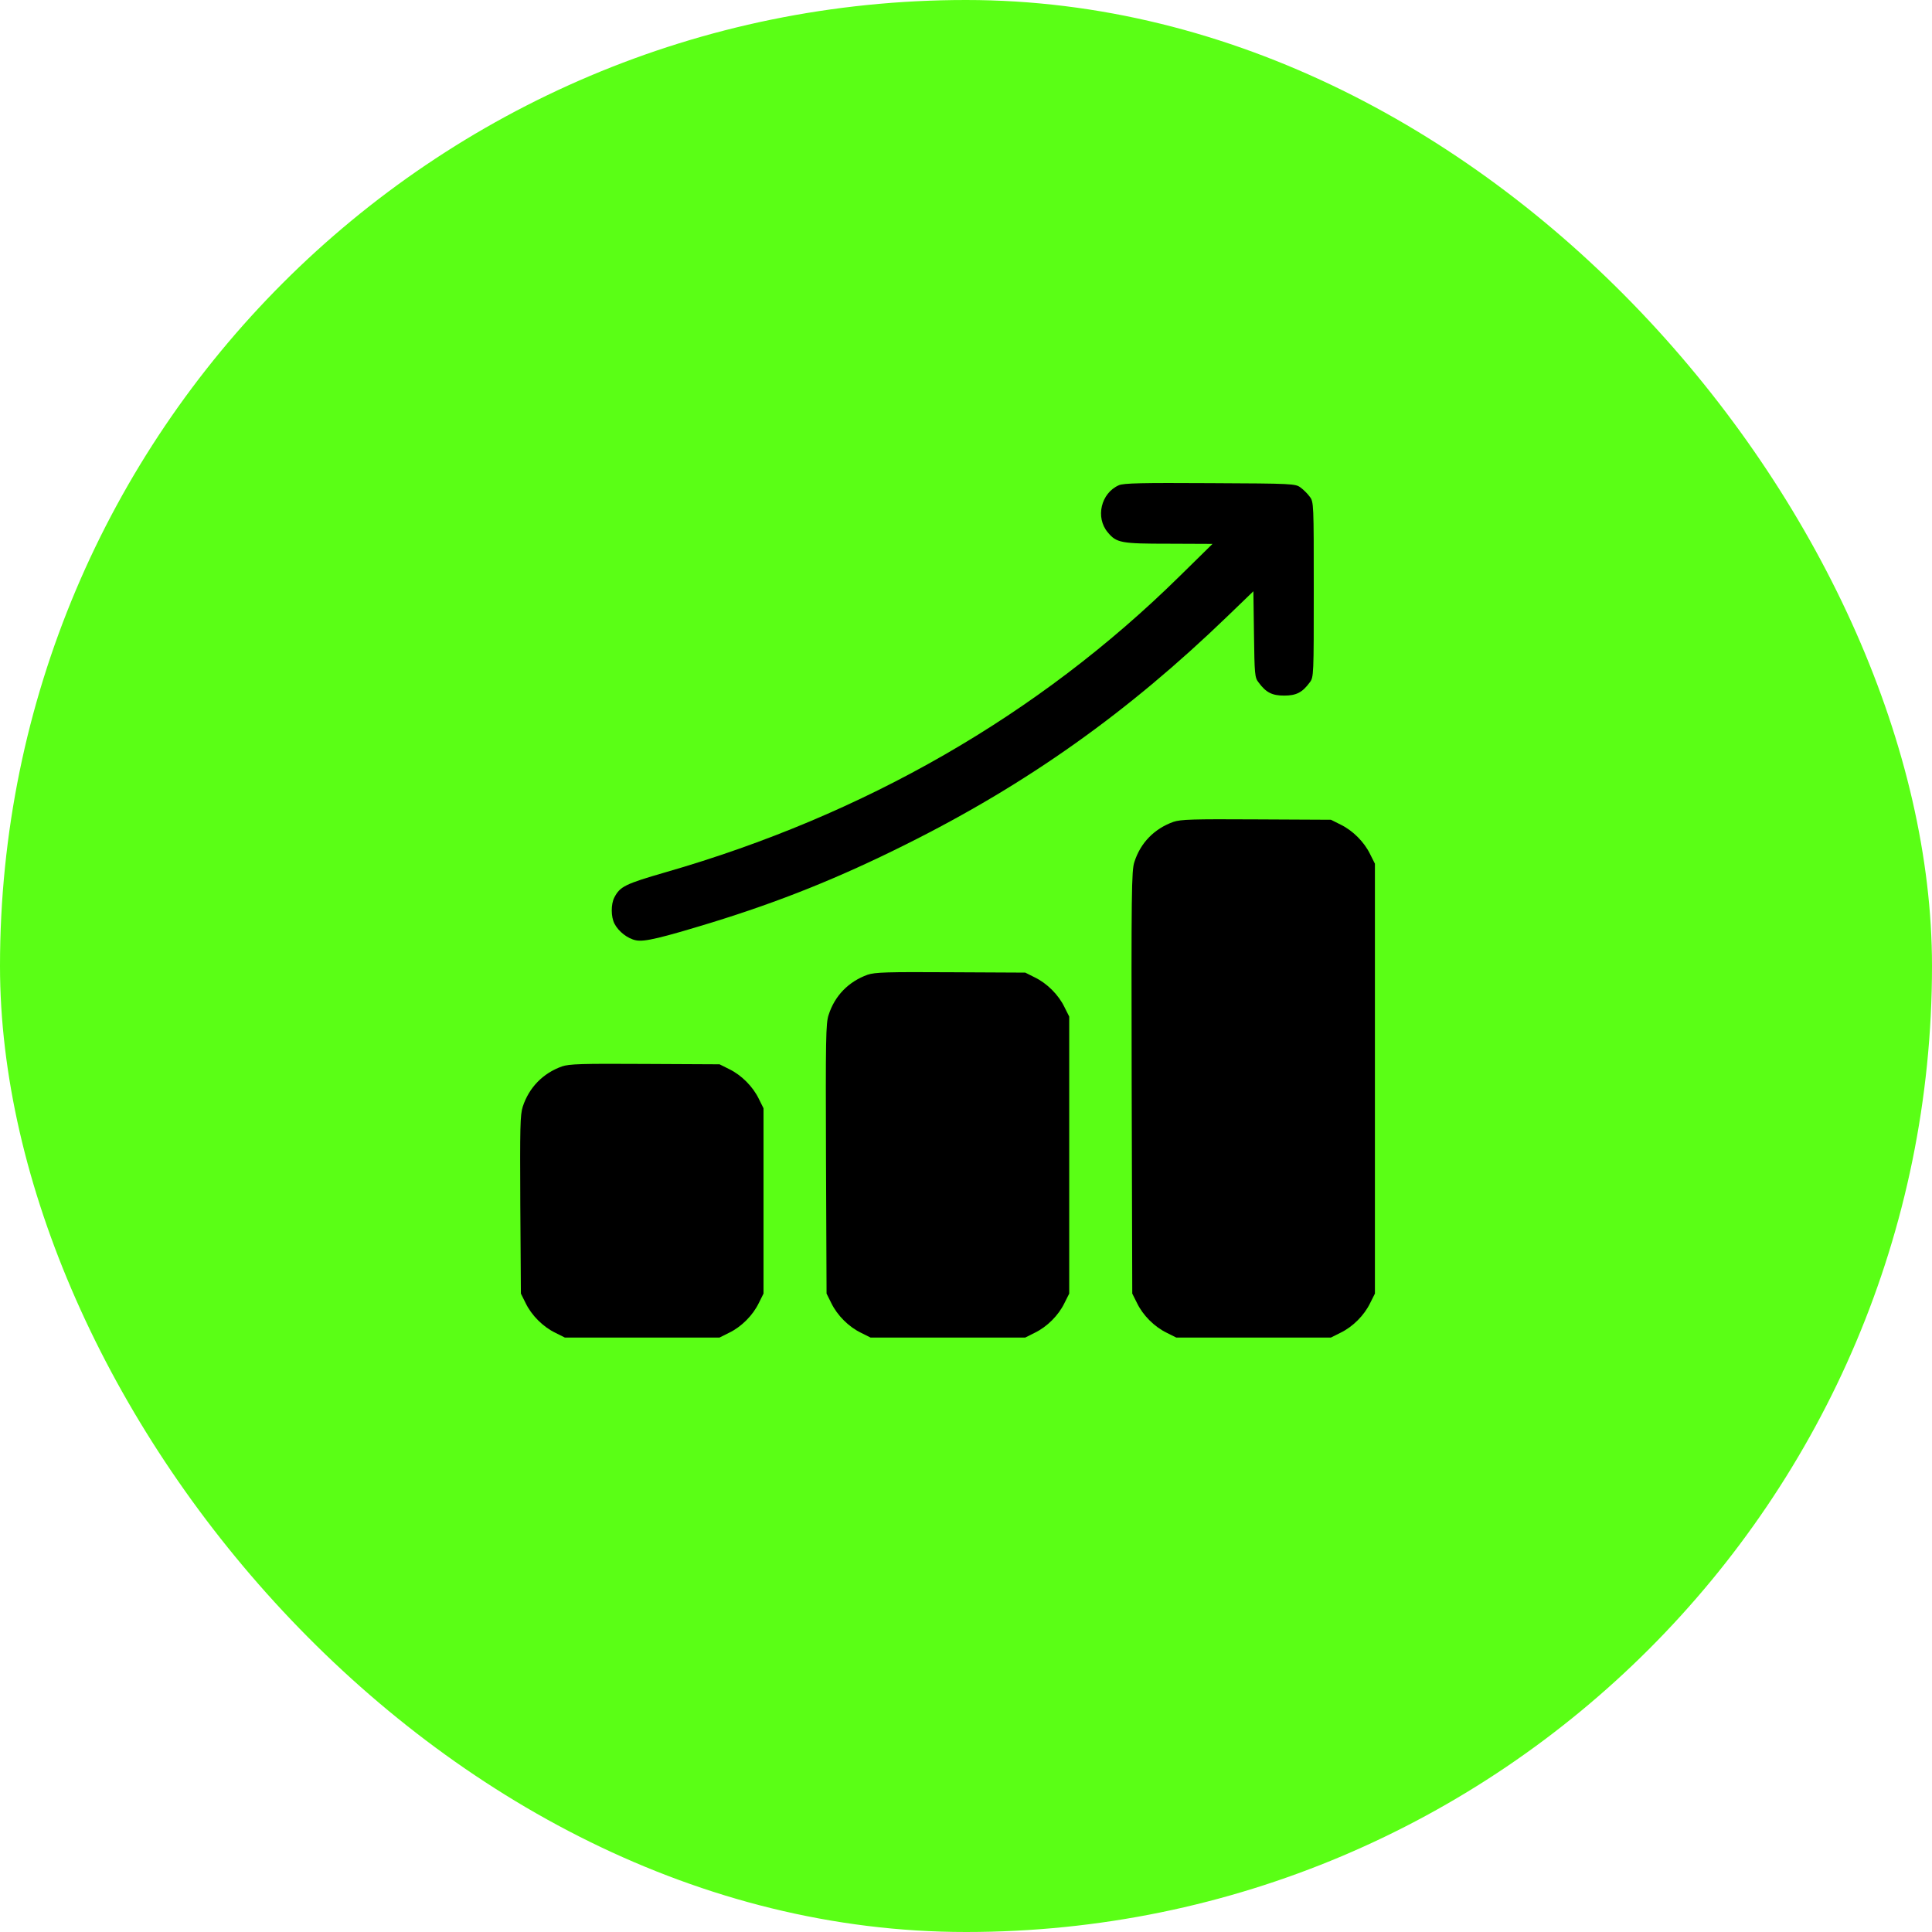 <svg width="52" height="52" viewBox="0 0 52 52" fill="none" xmlns="http://www.w3.org/2000/svg">
<rect width="52" height="52" rx="26" fill="#5AFF15"/>
<path d="M30.115 13.06C29.632 13.271 29.477 13.929 29.817 14.33C30.053 14.613 30.172 14.634 31.462 14.634L32.635 14.639L31.735 15.523C27.95 19.246 23.271 21.936 17.907 23.479C16.827 23.792 16.688 23.859 16.534 24.157C16.442 24.337 16.442 24.677 16.539 24.862C16.647 25.073 16.899 25.268 17.12 25.309C17.347 25.355 17.804 25.242 19.136 24.836C20.992 24.265 22.581 23.628 24.381 22.728C27.652 21.098 30.357 19.174 33.036 16.588L33.735 15.914L33.751 17.071C33.766 18.146 33.771 18.238 33.874 18.367C34.075 18.64 34.239 18.722 34.563 18.722C34.887 18.722 35.052 18.64 35.252 18.367C35.36 18.228 35.36 18.172 35.36 15.868C35.36 13.564 35.36 13.508 35.252 13.369C35.196 13.291 35.083 13.178 35.005 13.122C34.867 13.019 34.8 13.014 32.568 13.004C30.737 12.993 30.238 13.004 30.115 13.06Z" fill="black"/>
<path d="M31.581 22.121C31.066 22.306 30.696 22.686 30.532 23.201C30.454 23.427 30.449 24.029 30.459 29.135L30.475 34.817L30.604 35.074C30.763 35.404 31.072 35.712 31.401 35.871L31.658 36H33.74H35.823L36.08 35.871C36.409 35.712 36.718 35.404 36.877 35.074L37.006 34.817V29.032V23.247L36.877 22.99C36.718 22.661 36.409 22.352 36.08 22.193L35.823 22.064L33.818 22.054C32.095 22.044 31.781 22.054 31.581 22.121Z" fill="black"/>
<path d="M23.352 26.235C22.838 26.42 22.468 26.8 22.303 27.315C22.226 27.536 22.221 27.973 22.232 31.192L22.247 34.817L22.375 35.074C22.535 35.404 22.843 35.712 23.172 35.871L23.43 36H25.512H27.595L27.852 35.871C28.181 35.712 28.49 35.404 28.649 35.074L28.778 34.817V31.089V27.361L28.649 27.104C28.49 26.775 28.181 26.466 27.852 26.307L27.595 26.178L25.589 26.168C23.867 26.158 23.553 26.168 23.352 26.235Z" fill="black"/>
<path d="M15.125 28.703C14.611 28.888 14.241 29.269 14.071 29.783C13.999 30.004 13.994 30.333 14.004 32.426L14.02 34.817L14.148 35.074C14.307 35.404 14.616 35.712 14.945 35.871L15.202 36H17.285H19.367L19.625 35.871C19.954 35.712 20.262 35.404 20.422 35.074L20.55 34.817V32.323V29.829L20.422 29.572C20.262 29.243 19.954 28.934 19.625 28.775L19.367 28.646L17.362 28.636C15.639 28.626 15.326 28.636 15.125 28.703Z" fill="black"/>
</svg>
